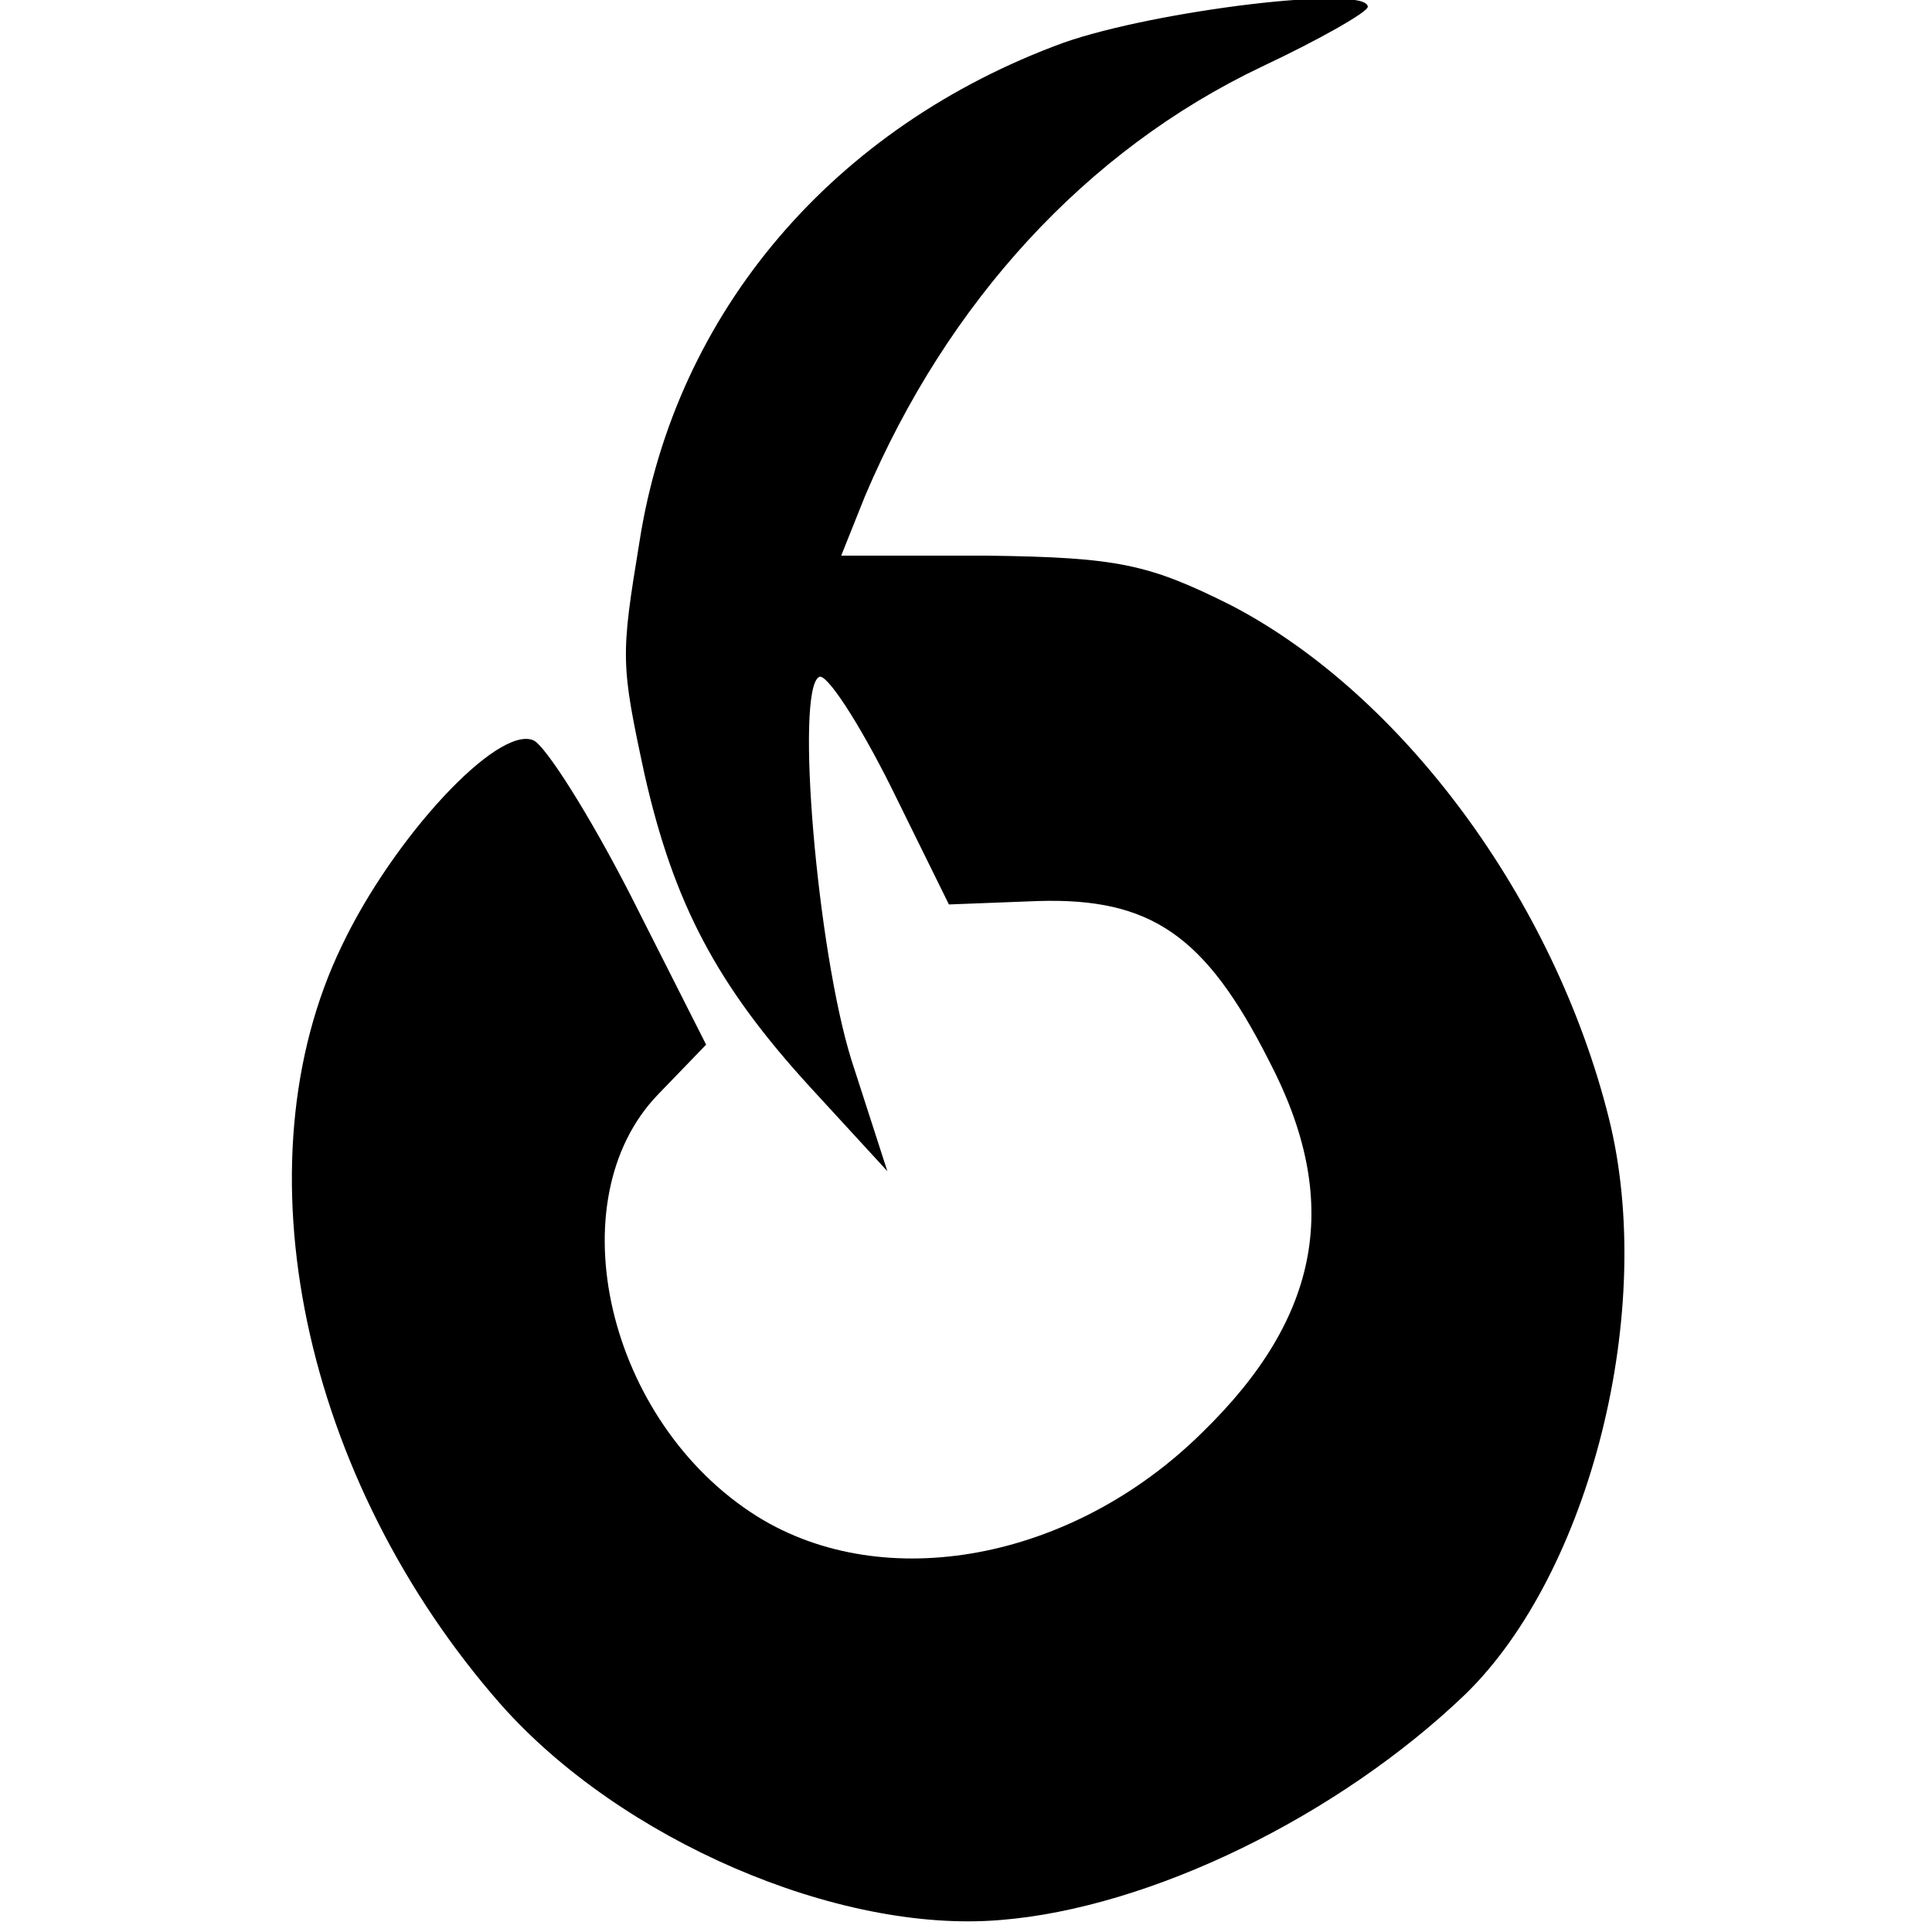 <?xml version="1.0" standalone="no"?>
<!DOCTYPE svg PUBLIC "-//W3C//DTD SVG 20010904//EN"
 "http://www.w3.org/TR/2001/REC-SVG-20010904/DTD/svg10.dtd">
<svg version="1.0" xmlns="http://www.w3.org/2000/svg"
 width="113pt" height="113pt" viewBox="0 0 113 113"
 preserveAspectRatio="xMidYMid meet">
<g transform="translate(0,113) scale(0.1,-0.1)"
fill="#000000" stroke="none">
<path d="M622 1105 c-134 -49 -227 -157 -248 -292 -11 -67 -11 -71 3 -136 17
-75 42 -123 97 -183 l45 -49 -21 65 c-20 64 -33 216 -19 224 4 3 23 -26 42
-64 l34 -69 52 2 c66 2 98 -20 135 -93 43 -82 31 -150 -39 -218 -76 -75 -186
-95 -260 -49 -88 55 -118 185 -58 247 l28 29 -44 87 c-24 47 -50 88 -57 91
-21 9 -82 -57 -112 -120 -62 -128 -23 -312 93 -444 70 -79 197 -134 292 -126
88 7 198 61 272 132 73 71 112 225 84 337 -32 128 -121 248 -221 300 -48 24
-66 28 -142 29 l-86 0 14 35 c48 113 129 202 232 251 34 16 62 32 62 35 0 13
-124 -2 -178 -21z"/>
</g>
</svg>

